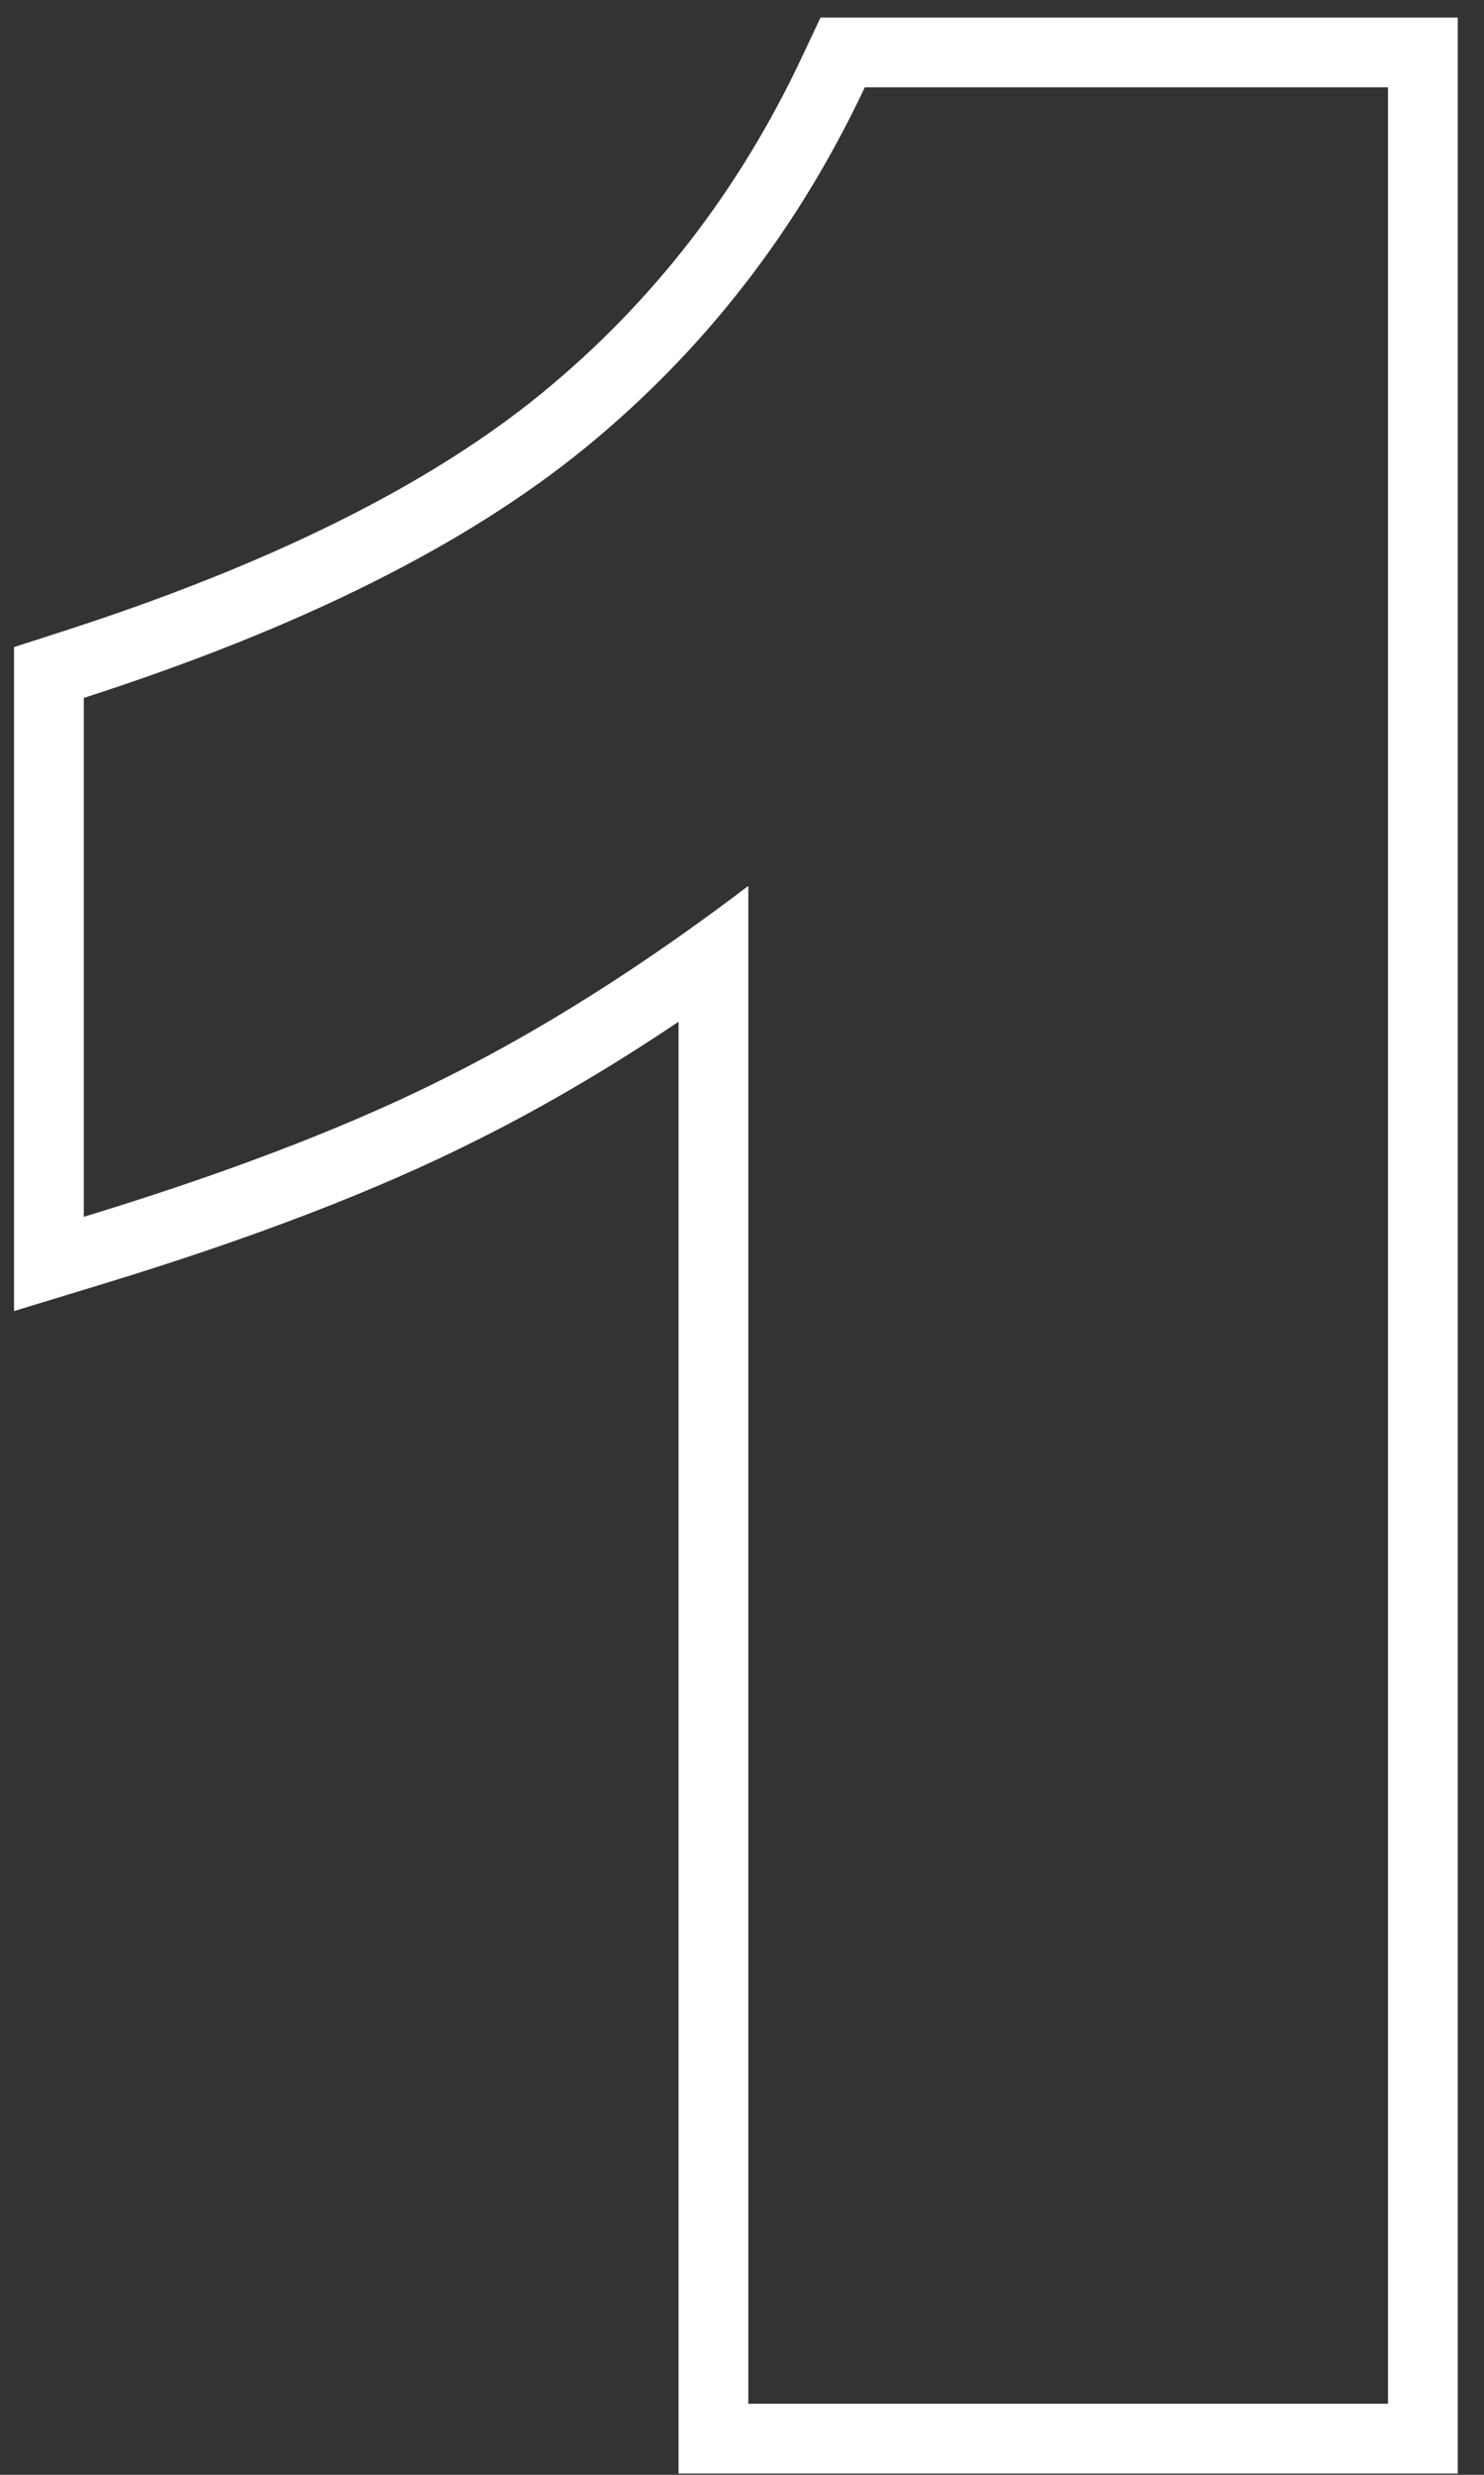 <?xml version="1.0" encoding="UTF-8"?> <svg xmlns="http://www.w3.org/2000/svg" width="54" height="90" viewBox="0 0 54 90" fill="none"><rect x="0" y="0" width="54" height="90" fill="#333333" stroke="none"/><path fill-rule="evenodd" clip-rule="evenodd" d="M53.045 0.639V89.954H24.692V37.156C22.231 38.809 19.803 40.237 17.41 41.434C13.737 43.289 9.185 45.033 3.789 46.679L0.511 47.679V23.532L2.271 22.965C9.933 20.497 15.692 17.588 19.692 14.319C23.722 11.025 26.88 6.96 29.171 2.095L29.857 0.639H53.045ZM16.27 39.166C19.009 37.796 21.817 36.099 24.692 34.075C25.532 33.484 26.378 32.864 27.23 32.217V87.415H50.507V3.177H31.468C29.019 8.375 25.629 12.744 21.298 16.284C16.966 19.825 10.883 22.857 3.049 25.381V44.251C3.919 43.986 4.765 43.718 5.587 43.449C9.78 42.074 13.341 40.646 16.27 39.166Z" fill="white"></path></svg> 